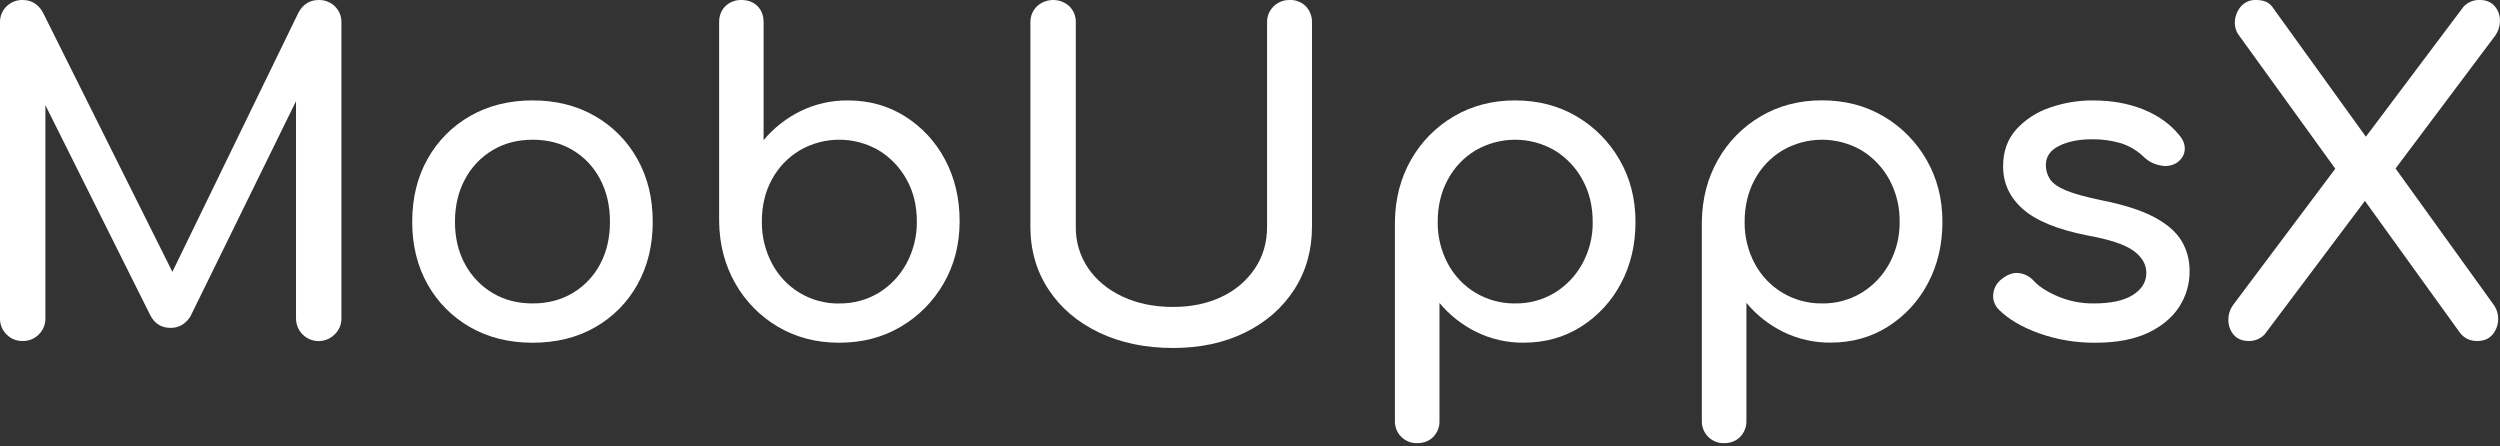 <svg width="280" height="50" viewBox="0 0 280 50" fill="none" xmlns="http://www.w3.org/2000/svg">
<rect x="0" y="0" width="280" height="50" fill="#333333" stroke="none"/>
<g clip-path="url(#clip0_552_2226)">
<path d="M2.542 38.191C2.206 38.199 1.872 38.137 1.561 38.011C1.25 37.885 0.968 37.696 0.733 37.456C0.493 37.221 0.305 36.939 0.179 36.627C0.053 36.316 -0.008 35.983 -0 35.647V2.542C-0.013 2.202 0.046 1.864 0.173 1.548C0.299 1.233 0.49 0.947 0.733 0.709C0.972 0.477 1.255 0.294 1.566 0.172C1.876 0.05 2.208 -0.008 2.542 -0C3.519 -0 4.269 0.456 4.791 1.369L20.097 32.029H18.537L33.448 1.369C33.969 0.456 34.718 -0 35.697 -0C36.031 -0.008 36.362 0.05 36.673 0.172C36.984 0.294 37.267 0.477 37.506 0.709C37.749 0.947 37.94 1.233 38.066 1.548C38.193 1.864 38.251 2.202 38.239 2.542V35.647C38.246 35.985 38.183 36.32 38.052 36.632C37.922 36.944 37.727 37.224 37.481 37.456C37.126 37.814 36.673 38.057 36.179 38.156C35.685 38.254 35.173 38.203 34.708 38.009C34.243 37.815 33.847 37.486 33.57 37.065C33.293 36.645 33.148 36.151 33.153 35.647V9.584L34.131 9.339L21.319 35.452C20.765 36.3 20.032 36.724 19.12 36.723C18.044 36.723 17.264 36.218 16.781 35.207L4.108 9.826L5.084 9.581V35.644C5.092 35.98 5.032 36.313 4.905 36.625C4.779 36.936 4.591 37.218 4.351 37.453C4.116 37.693 3.834 37.883 3.523 38.01C3.212 38.137 2.878 38.198 2.542 38.191Z" fill="white"/>
<path d="M59.658 38.386C57.018 38.386 54.687 37.807 52.666 36.65C50.668 35.519 49.019 33.862 47.898 31.859C46.745 29.822 46.168 27.483 46.168 24.842C46.168 22.168 46.747 19.812 47.904 17.774C49.026 15.772 50.675 14.115 52.672 12.983C54.692 11.826 57.023 11.247 59.664 11.247C62.272 11.247 64.587 11.826 66.608 12.983C68.603 14.119 70.249 15.778 71.37 17.781C72.526 19.82 73.105 22.175 73.106 24.848C73.106 27.488 72.534 29.828 71.39 31.866C70.282 33.869 68.641 35.526 66.65 36.653C64.629 37.809 62.298 38.386 59.658 38.386ZM59.658 33.985C61.352 33.985 62.851 33.594 64.156 32.812C65.452 32.037 66.51 30.921 67.213 29.585C67.948 28.215 68.316 26.634 68.316 24.842C68.316 23.049 67.949 21.46 67.216 20.073C66.518 18.727 65.46 17.601 64.159 16.822C62.855 16.038 61.356 15.648 59.661 15.649C57.966 15.65 56.467 16.041 55.163 16.822C53.858 17.604 52.792 18.729 52.081 20.073C51.33 21.461 50.955 23.05 50.956 24.842C50.957 26.633 51.332 28.214 52.081 29.585C52.798 30.919 53.863 32.034 55.163 32.812C56.464 33.595 57.962 33.986 59.658 33.985Z" fill="white"/>
<path d="M93.983 38.386C91.441 38.386 89.159 37.791 87.137 36.602C85.139 35.432 83.488 33.753 82.352 31.735C81.177 29.683 80.574 27.368 80.543 24.792V2.496C80.543 1.745 80.779 1.142 81.251 0.686C81.487 0.46 81.766 0.282 82.072 0.165C82.377 0.047 82.703 -0.009 83.031 -8.14645e-06C83.779 -8.14645e-06 84.382 0.228 84.838 0.685C85.295 1.141 85.523 1.745 85.523 2.496V15.698C86.657 14.336 88.065 13.228 89.656 12.447C91.307 11.64 93.123 11.229 94.959 11.249C97.34 11.249 99.475 11.843 101.365 13.033C103.256 14.223 104.8 15.891 105.84 17.868C106.932 19.906 107.478 22.212 107.478 24.787C107.478 27.361 106.883 29.676 105.693 31.731C104.542 33.747 102.881 35.425 100.877 36.597C98.857 37.791 96.559 38.387 93.983 38.386ZM93.983 33.985C95.549 34.011 97.092 33.596 98.433 32.787C99.742 31.982 100.814 30.843 101.537 29.486C102.313 28.045 102.709 26.429 102.686 24.792C102.686 23.032 102.303 21.468 101.537 20.099C100.803 18.762 99.733 17.64 98.433 16.845C97.086 16.06 95.555 15.647 93.996 15.647C92.436 15.647 90.905 16.06 89.558 16.845C88.25 17.631 87.177 18.754 86.453 20.097C85.703 21.464 85.328 23.032 85.328 24.799C85.305 26.434 85.692 28.048 86.453 29.494C87.169 30.867 88.252 32.014 89.582 32.809C90.911 33.603 92.435 34.013 93.983 33.992V33.985Z" fill="white"/>
<path d="M131.393 38.973C128.263 38.973 125.492 38.394 123.079 37.237C120.667 36.079 118.784 34.474 117.432 32.42C116.08 30.366 115.404 28.019 115.404 25.38V2.542C115.392 2.203 115.451 1.864 115.577 1.549C115.703 1.233 115.894 0.947 116.137 0.71C116.634 0.253 117.284 0 117.959 0C118.633 0 119.284 0.253 119.78 0.71C120.017 0.951 120.202 1.238 120.324 1.553C120.445 1.868 120.502 2.205 120.489 2.542V25.38C120.459 27.043 120.946 28.674 121.881 30.049C122.811 31.401 124.099 32.461 125.745 33.228C127.391 33.996 129.273 34.378 131.393 34.376C133.447 34.376 135.267 33.993 136.852 33.228C138.356 32.527 139.641 31.427 140.567 30.049C141.464 28.698 141.913 27.141 141.913 25.38V2.542C141.9 2.203 141.959 1.864 142.085 1.548C142.211 1.233 142.402 0.947 142.646 0.71C142.884 0.477 143.166 0.295 143.476 0.173C143.785 0.051 144.116 -0.008 144.449 5.5603e-05C144.783 -0.014 145.117 0.042 145.428 0.164C145.74 0.286 146.023 0.472 146.258 0.71C146.488 0.955 146.667 1.243 146.785 1.557C146.902 1.872 146.956 2.207 146.943 2.542V25.38C146.943 28.021 146.283 30.368 144.962 32.42C143.642 34.473 141.808 36.078 139.461 37.237C137.114 38.394 134.425 38.973 131.393 38.973Z" fill="white"/>
<path d="M158.725 49.633C158.395 49.643 158.066 49.585 157.759 49.463C157.452 49.34 157.173 49.157 156.939 48.923C156.706 48.69 156.522 48.411 156.4 48.104C156.278 47.797 156.22 47.468 156.23 47.138V24.834C156.263 22.258 156.866 19.944 158.039 17.89C159.179 15.875 160.833 14.198 162.833 13.031C164.854 11.843 167.136 11.248 169.679 11.247C172.255 11.247 174.553 11.842 176.574 13.031C178.578 14.205 180.238 15.883 181.391 17.898C182.579 19.951 183.174 22.266 183.175 24.842C183.176 27.417 182.63 29.724 181.537 31.761C180.497 33.738 178.953 35.405 177.063 36.596C175.172 37.786 173.037 38.381 170.657 38.38C168.82 38.399 167.004 37.989 165.354 37.182C163.763 36.401 162.355 35.293 161.222 33.93V47.133C161.233 47.461 161.178 47.788 161.06 48.094C160.942 48.401 160.765 48.681 160.537 48.917C160.078 49.394 159.474 49.632 158.725 49.633ZM169.679 33.985C171.245 34.011 172.788 33.596 174.129 32.787C175.434 31.987 176.505 30.857 177.234 29.511C178.012 28.079 178.407 26.471 178.382 24.842C178.382 23.08 177.999 21.507 177.234 20.122C176.505 18.776 175.434 17.646 174.129 16.846C172.782 16.062 171.25 15.649 169.691 15.649C168.132 15.649 166.601 16.062 165.254 16.846C163.941 17.636 162.867 18.769 162.149 20.122C161.399 21.509 161.024 23.082 161.024 24.842C160.999 26.468 161.386 28.075 162.149 29.511C162.872 30.877 163.957 32.017 165.285 32.806C166.614 33.595 168.134 34.003 169.679 33.985Z" fill="white"/>
<path d="M193.102 49.633C192.772 49.643 192.443 49.585 192.136 49.463C191.829 49.341 191.55 49.157 191.316 48.923C191.083 48.69 190.899 48.411 190.777 48.104C190.655 47.797 190.597 47.468 190.606 47.138V24.834C190.64 22.258 191.243 19.944 192.416 17.89C193.554 15.872 195.208 14.193 197.209 13.024C199.228 11.835 201.51 11.24 204.054 11.239C206.629 11.239 208.927 11.834 210.948 13.024C212.952 14.197 214.613 15.875 215.766 17.89C216.955 19.944 217.55 22.258 217.551 24.834C217.552 27.409 217.006 29.716 215.913 31.753C214.872 33.73 213.329 35.398 211.438 36.588C209.546 37.778 207.41 38.373 205.032 38.372C203.195 38.391 201.38 37.981 199.729 37.174C198.138 36.394 196.73 35.285 195.598 33.922V47.125C195.608 47.453 195.553 47.78 195.435 48.087C195.318 48.393 195.14 48.673 194.913 48.91C194.454 49.391 193.851 49.632 193.102 49.633ZM204.056 33.985C205.622 34.012 207.165 33.596 208.506 32.787C209.811 31.987 210.882 30.857 211.611 29.511C212.388 28.079 212.783 26.471 212.759 24.842C212.787 23.196 212.392 21.571 211.611 20.122C210.882 18.776 209.811 17.647 208.506 16.846C207.158 16.062 205.627 15.649 204.068 15.649C202.509 15.649 200.978 16.062 199.631 16.846C198.318 17.636 197.244 18.767 196.524 20.12C195.774 21.508 195.399 23.081 195.399 24.84C195.374 26.467 195.761 28.073 196.524 29.51C197.247 30.875 198.332 32.015 199.661 32.804C200.989 33.593 202.509 34.001 204.054 33.983L204.056 33.985Z" fill="white"/>
<path d="M234.715 38.386C232.559 38.408 230.416 38.052 228.383 37.335C226.443 36.634 224.935 35.746 223.86 34.669C223.627 34.439 223.451 34.158 223.345 33.849C223.239 33.539 223.206 33.209 223.248 32.885C223.285 32.561 223.389 32.248 223.553 31.966C223.717 31.684 223.938 31.439 224.201 31.247C224.853 30.727 225.497 30.507 226.134 30.586C226.764 30.666 227.345 30.97 227.771 31.442C228.326 32.066 229.214 32.645 230.437 33.178C231.726 33.73 233.117 34.004 234.519 33.985C236.409 33.985 237.852 33.675 238.847 33.057C239.842 32.438 240.356 31.639 240.388 30.661C240.419 29.682 239.954 28.834 238.994 28.117C238.033 27.399 236.281 26.814 233.737 26.359C230.445 25.707 228.057 24.729 226.574 23.425C225.09 22.122 224.348 20.524 224.348 18.632C224.348 16.969 224.837 15.591 225.816 14.501C226.841 13.377 228.137 12.535 229.581 12.055C231.12 11.516 232.741 11.243 234.372 11.249C236.525 11.249 238.432 11.591 240.095 12.275C241.757 12.959 243.077 13.905 244.055 15.112C244.512 15.633 244.722 16.18 244.691 16.75C244.66 17.319 244.379 17.801 243.86 18.192C243.589 18.372 243.285 18.496 242.965 18.554C242.646 18.613 242.318 18.606 242.001 18.534C241.324 18.424 240.695 18.119 240.191 17.654C239.448 16.915 238.542 16.362 237.545 16.039C236.481 15.729 235.377 15.581 234.269 15.599C232.834 15.599 231.62 15.844 230.626 16.333C229.632 16.823 229.135 17.54 229.135 18.484C229.129 19.049 229.292 19.602 229.603 20.073C229.914 20.547 230.525 20.97 231.435 21.345C232.345 21.719 233.682 22.086 235.445 22.444C237.891 22.934 239.822 23.554 241.24 24.303C242.657 25.053 243.676 25.925 244.297 26.919C244.93 27.956 245.254 29.152 245.232 30.366C245.248 31.808 244.83 33.22 244.033 34.421C243.234 35.627 242.061 36.589 240.513 37.305C238.964 38.022 237.032 38.382 234.715 38.386Z" fill="white"/>
<path d="M251.879 38.191C251.128 38.191 250.556 37.955 250.163 37.481C249.774 37.016 249.566 36.425 249.577 35.819C249.574 35.191 249.78 34.58 250.163 34.083L262.485 17.653L264.686 15.697L275.931 0.733C276.163 0.489 276.444 0.297 276.756 0.171C277.068 0.044 277.404 -0.014 277.74 4.44637e-06C278.426 4.44637e-06 278.964 0.212 279.355 0.636C279.747 1.063 279.973 1.617 279.991 2.196C280.015 2.842 279.826 3.478 279.453 4.005L267.569 19.849L265.467 21.707L253.633 37.46C253.406 37.695 253.133 37.881 252.832 38.007C252.53 38.133 252.206 38.195 251.879 38.191ZM277.458 38.191C277.082 38.2 276.709 38.124 276.366 37.971C276.03 37.803 275.737 37.561 275.51 37.262L264.124 21.466L262.315 19.952L250.802 4.01C250.42 3.525 250.244 2.908 250.313 2.294C250.37 1.694 250.619 1.128 251.022 0.68C251.229 0.453 251.483 0.275 251.766 0.157C252.05 0.04 252.355 -0.014 252.662 4.44637e-06C253.508 4.44637e-06 254.111 0.244 254.471 0.733L265.327 15.795L267.179 17.313L279.256 34.084C279.628 34.584 279.818 35.195 279.796 35.818C279.773 36.44 279.54 37.036 279.135 37.508C278.73 37.965 278.17 38.192 277.453 38.191H277.458Z" fill="white"/>
</g>
<defs>
<clipPath id="clip0_552_2226">
<rect width="280" height="49.633" fill="white"/>
</clipPath>
</defs>
</svg>
